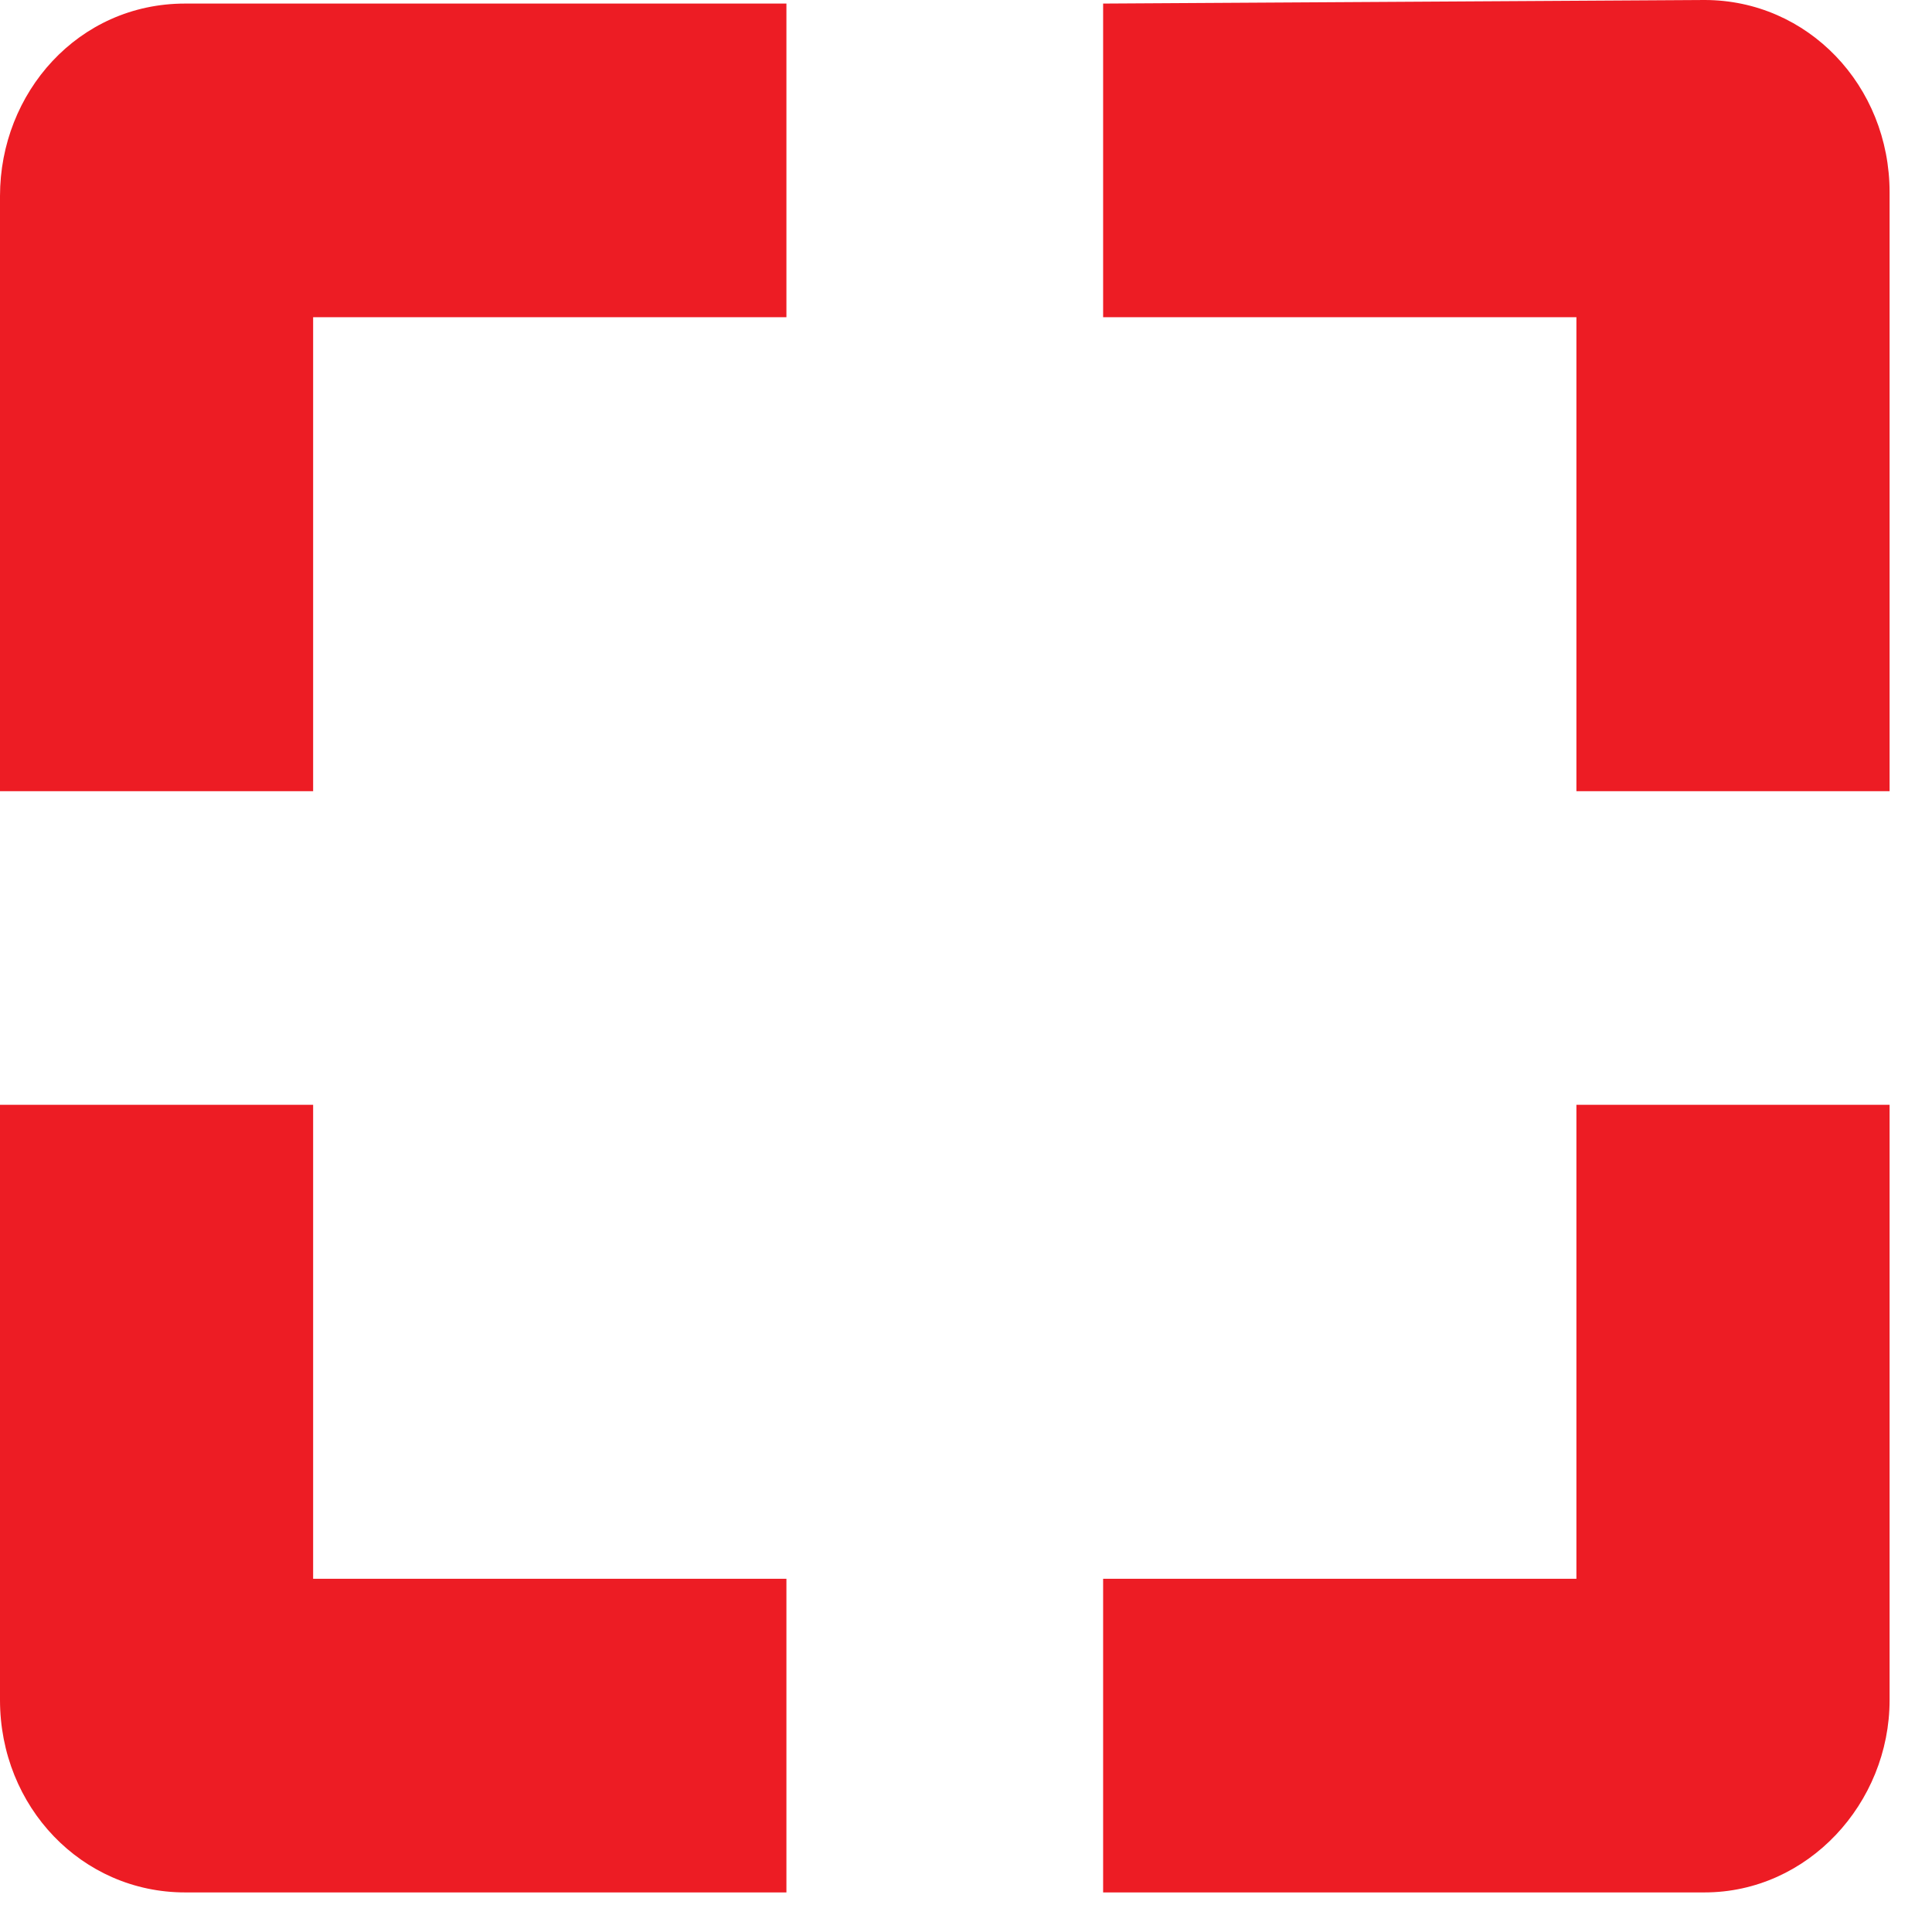 <svg width="39" height="39" viewBox="0 0 39 39" fill="none" xmlns="http://www.w3.org/2000/svg">
<path d="M3.735 0.072C1.58 0.072 0 1.871 0 3.957V15.971H6.321V6.403H15.875V0.072H3.735ZM22.268 0.072V6.403H31.822V15.971H38.144V3.885C38.144 1.727 36.492 0 34.408 0L22.268 0.072ZM0 22.302V34.316C0 36.475 1.652 38.201 3.735 38.201H15.875V31.87H6.321V22.302H0ZM31.822 22.302V31.87H22.268V38.201H34.408C36.492 38.201 38.144 36.403 38.144 34.316V22.302H31.822Z" fill="#ED1C24"/>
</svg>
